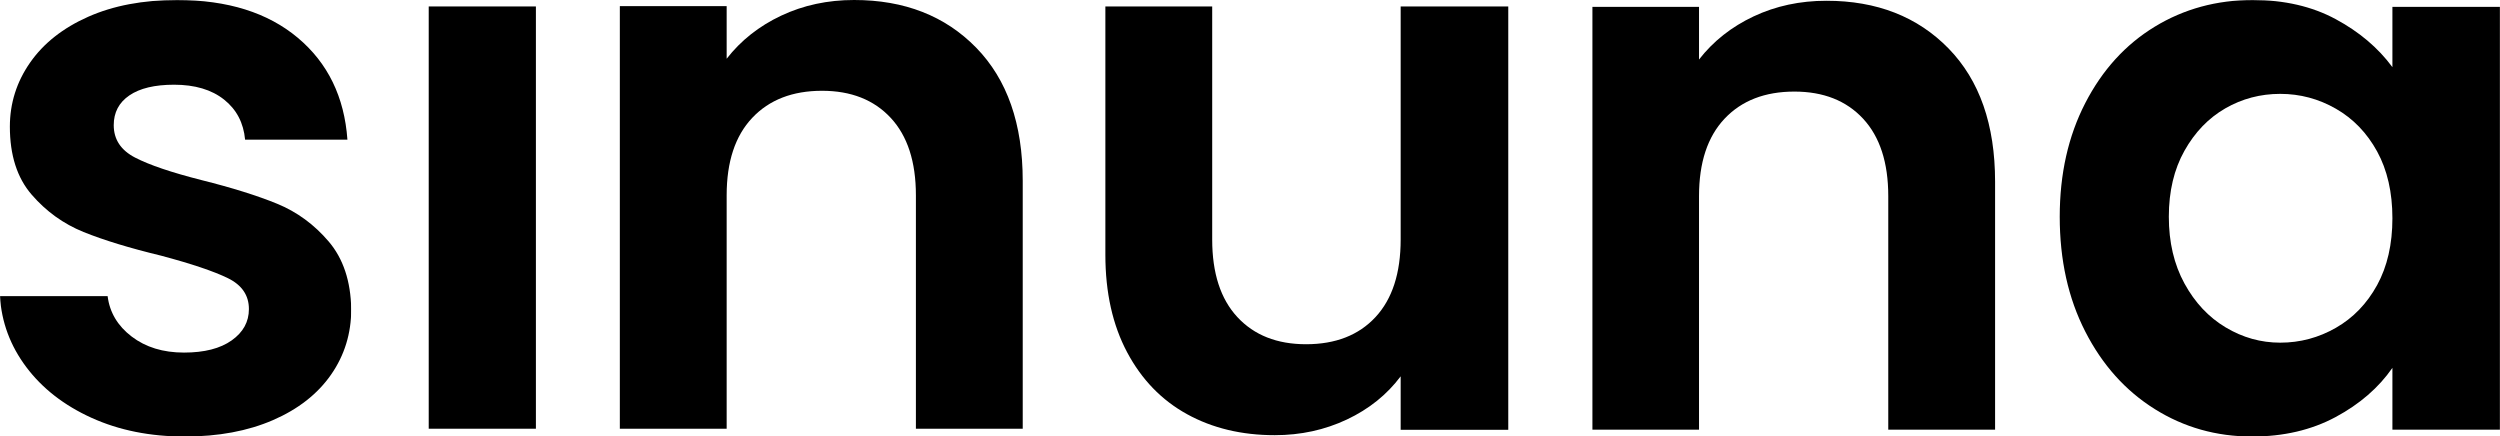 <?xml version="1.0" encoding="UTF-8"?>
<svg width="1936px" height="338px" viewBox="0 0 1936 338" version="1.1" xmlns="http://www.w3.org/2000/svg" xmlns:xlink="http://www.w3.org/1999/xlink">
    <title>Group</title>
    <defs>
        <polygon id="path-1" points="0 0 272 0 272 338 0 338"></polygon>
        <polygon id="path-3" points="0 0 703 0 703 338 0 338"></polygon>
    </defs>
    <g id="Page-1" stroke="none" stroke-width="1" fill="none" fill-rule="evenodd">
        <g id="Sinuna_logo_RGB_black">
            <g id="Group-3">
                <mask id="mask-2" fill="white">
                    <use xlink:href="#path-1"></use>
                </mask>
                <g id="Clip-2"></g>
                <path d="M70.919,323.574 C49.629,313.923 32.777,300.819 20.354,284.27 C7.936,267.723 1.132,249.401 -0.051,229.307 L83.342,229.307 C84.913,241.921 91.122,252.356 101.968,260.629 C112.809,268.905 126.312,273.04 142.483,273.04 C158.245,273.04 170.575,269.893 179.447,263.584 C188.319,257.288 192.754,249.207 192.754,239.356 C192.754,228.716 187.331,220.736 176.49,215.419 C165.638,210.1 148.398,204.291 124.741,197.985 C100.287,192.076 80.281,185.969 64.71,179.664 C49.133,173.364 35.733,163.706 24.495,150.705 C13.255,137.703 7.642,120.175 7.642,98.104 C7.642,79.988 12.863,63.441 23.311,48.46 C33.753,33.492 48.741,21.673 68.262,13.001 C87.777,4.34 110.741,0 137.158,0 C176.196,0 207.337,9.751 230.601,29.253 C253.865,48.758 266.681,75.056 269.043,108.152 L189.797,108.152 C188.613,95.149 183.189,84.806 173.533,77.124 C163.865,69.443 150.957,65.599 134.797,65.599 C119.803,65.599 108.275,68.361 100.195,73.876 C92.109,79.396 88.072,87.081 88.072,96.924 C88.072,107.959 93.588,116.334 104.63,122.041 C115.668,127.758 132.815,133.564 156.085,139.475 C179.742,145.384 199.257,151.499 214.638,157.796 C230.012,164.104 243.318,173.855 254.558,187.051 C265.791,200.256 271.607,217.689 272,239.356 C272,258.266 266.773,275.211 256.331,290.18 C245.878,305.159 230.901,316.878 211.38,325.345 C191.865,333.812 169.097,338.051 143.072,338.051 C116.256,338.051 92.213,333.223 70.919,323.574" id="Fill-1" fill="#000000" mask="url(#mask-2)"></path>
            </g>
            <polygon id="Fill-4" fill="#000000" points="332 332 415 332 415 5 332 5"></polygon>
            <path d="M755.952,36.921 C779.974,61.541 792,95.904 792,140.008 L792,332 L709.274,332 L709.274,151.231 C709.274,125.239 702.77,105.256 689.769,91.271 C676.774,77.296 659.047,70.301 636.589,70.301 C613.737,70.301 595.716,77.296 582.525,91.271 C569.322,105.256 562.726,125.239 562.726,151.231 L562.726,332 L480,332 L480,4.728 L562.726,4.728 L562.726,45.489 C573.754,31.311 587.839,20.189 604.978,12.112 C622.116,4.044 640.922,0 661.408,0 C700.41,0 731.917,12.314 755.952,36.921" id="Fill-5" fill="#000000"></path>
            <path d="M1168,5 L1168,332.856 L1084.674,332.856 L1084.674,291.43 C1074.044,305.633 1060.157,316.784 1043.024,324.867 C1025.882,332.948 1007.27,337 987.18,337 C961.569,337 938.924,331.579 919.227,320.725 C899.53,309.877 884.072,293.898 872.843,272.789 C861.614,251.686 856,226.534 856,197.335 L856,5 L938.728,5 L938.728,185.499 C938.728,211.537 945.231,231.565 958.228,245.566 C971.226,259.575 988.949,266.574 1011.415,266.574 C1034.248,266.574 1052.176,259.575 1065.182,245.566 C1078.18,231.565 1084.674,211.537 1084.674,185.499 L1084.674,5 L1168,5" id="Fill-6" fill="#000000"></path>
            <g id="Group-10" transform="translate(1233, 0)">
                <mask id="mask-4" fill="white">
                    <use xlink:href="#path-3"></use>
                </mask>
                <g id="Clip-8"></g>
                <path d="M275.95,37.526 C299.971,62.156 311.994,96.535 311.994,140.657 L311.994,332.733 L229.274,332.733 L229.274,151.886 C229.274,125.882 222.763,105.89 209.765,91.9 C196.768,77.918 179.044,70.92 156.587,70.92 C133.736,70.92 115.714,77.918 102.52,91.9 C89.317,105.89 82.72,125.882 82.72,151.886 L82.72,332.733 L0,332.733 L0,5.319 L82.72,5.319 L82.72,46.097 C93.752,31.914 107.835,20.786 124.977,12.706 C142.111,4.635 160.919,0.589 181.403,0.589 C220.404,0.589 251.911,12.908 275.95,37.526" id="Fill-7" fill="#000000" mask="url(#mask-4)"></path>
                <path d="M607.864,117.311 C599.976,102.935 589.346,91.9 575.955,84.218 C562.556,76.533 548.182,72.692 532.817,72.692 C517.453,72.692 503.276,76.441 490.278,83.921 C477.272,91.409 466.735,102.343 458.66,116.723 C450.576,131.109 446.542,148.146 446.542,167.844 C446.542,187.55 450.576,204.782 458.66,219.556 C466.735,234.331 477.366,245.661 490.569,253.539 C503.763,261.426 517.837,265.359 532.817,265.359 C548.182,265.359 562.556,261.518 575.955,253.834 C589.346,246.152 599.976,235.125 607.864,220.736 C615.734,206.36 619.682,189.12 619.682,169.024 C619.682,148.931 615.734,131.7 607.864,117.311 Z M381.845,79.785 C395.039,54.178 412.959,34.479 435.621,20.685 C458.267,6.897 483.57,0 511.548,0 C535.962,0 557.343,4.929 575.664,14.775 C593.977,24.627 608.641,37.039 619.682,52.007 L619.682,5.319 L703,5.319 L703,332.733 L619.682,332.733 L619.682,284.861 C609.043,300.228 594.362,312.933 575.664,322.981 C556.941,333.027 535.381,338.051 510.958,338.051 C483.382,338.051 458.267,330.961 435.621,316.774 C412.959,302.591 395.039,282.599 381.845,256.788 C368.642,230.987 362.054,201.336 362.054,167.844 C362.054,134.747 368.642,105.399 381.845,79.785 L381.845,79.785 Z" id="Fill-9" fill="#000000" mask="url(#mask-4)"></path>
            </g>
        </g>
    </g>
</svg>